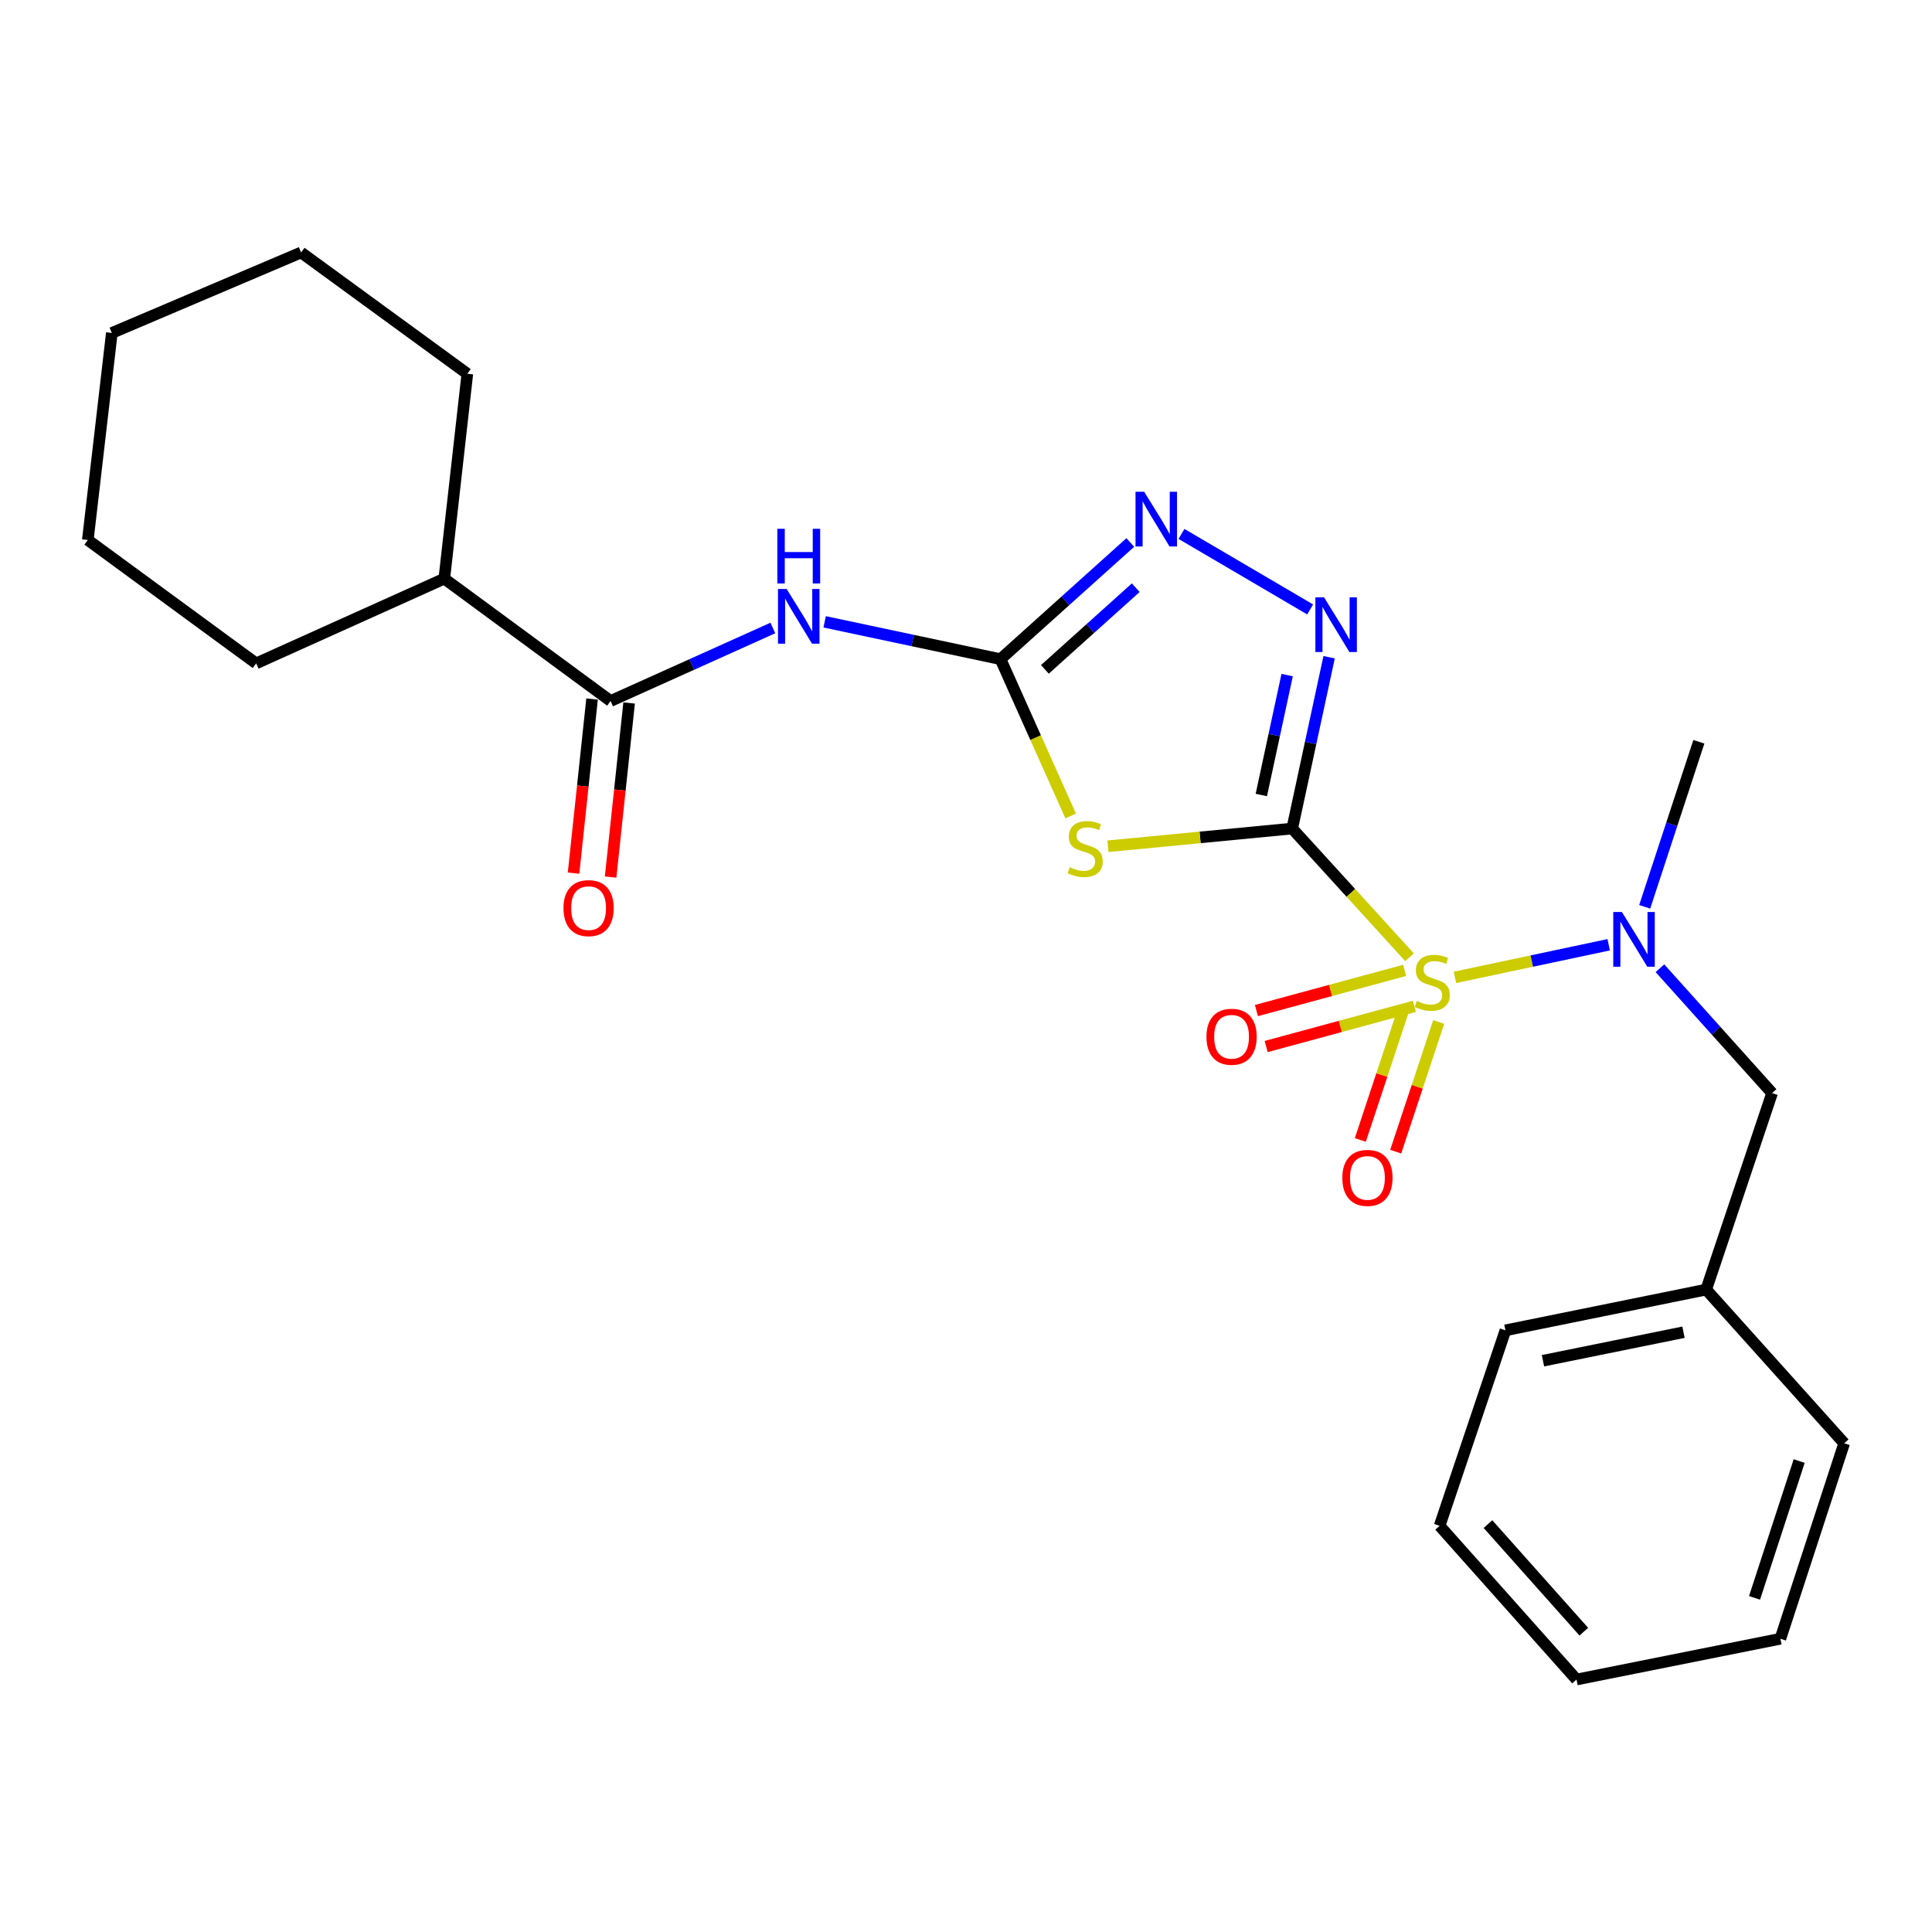 <?xml version='1.0' encoding='iso-8859-1'?>
<svg version='1.1' baseProfile='full'
              xmlns='http://www.w3.org/2000/svg'
                      xmlns:rdkit='http://www.rdkit.org/xml'
                      xmlns:xlink='http://www.w3.org/1999/xlink'
                  xml:space='preserve'
width='1000px' height='1000px' viewBox='0 0 1000 1000'>
<!-- END OF HEADER -->
<rect style='opacity:1.0;fill:#FFFFFF;stroke:none' width='1000' height='1000' x='0' y='0'> </rect>
<path class='bond-0' d='M 668.847,428.854 L 699.205,462.16' style='fill:none;fill-rule:evenodd;stroke:#000000;stroke-width:6px;stroke-linecap:butt;stroke-linejoin:miter;stroke-opacity:1' />
<path class='bond-0' d='M 699.205,462.16 L 729.563,495.467' style='fill:none;fill-rule:evenodd;stroke:#CCCC00;stroke-width:6px;stroke-linecap:butt;stroke-linejoin:miter;stroke-opacity:1' />
<path class='bond-1' d='M 668.847,428.854 L 621.156,433.438' style='fill:none;fill-rule:evenodd;stroke:#000000;stroke-width:6px;stroke-linecap:butt;stroke-linejoin:miter;stroke-opacity:1' />
<path class='bond-1' d='M 621.156,433.438 L 573.465,438.021' style='fill:none;fill-rule:evenodd;stroke:#CCCC00;stroke-width:6px;stroke-linecap:butt;stroke-linejoin:miter;stroke-opacity:1' />
<path class='bond-3' d='M 668.847,428.854 L 678.396,384.521' style='fill:none;fill-rule:evenodd;stroke:#000000;stroke-width:6px;stroke-linecap:butt;stroke-linejoin:miter;stroke-opacity:1' />
<path class='bond-3' d='M 678.396,384.521 L 687.945,340.189' style='fill:none;fill-rule:evenodd;stroke:#0000FF;stroke-width:6px;stroke-linecap:butt;stroke-linejoin:miter;stroke-opacity:1' />
<path class='bond-3' d='M 652.855,411.493 L 659.539,380.46' style='fill:none;fill-rule:evenodd;stroke:#000000;stroke-width:6px;stroke-linecap:butt;stroke-linejoin:miter;stroke-opacity:1' />
<path class='bond-3' d='M 659.539,380.46 L 666.224,349.427' style='fill:none;fill-rule:evenodd;stroke:#0000FF;stroke-width:6px;stroke-linecap:butt;stroke-linejoin:miter;stroke-opacity:1' />
<path class='bond-6' d='M 753.082,505.887 L 792.868,497.444' style='fill:none;fill-rule:evenodd;stroke:#CCCC00;stroke-width:6px;stroke-linecap:butt;stroke-linejoin:miter;stroke-opacity:1' />
<path class='bond-6' d='M 792.868,497.444 L 832.655,489.001' style='fill:none;fill-rule:evenodd;stroke:#0000FF;stroke-width:6px;stroke-linecap:butt;stroke-linejoin:miter;stroke-opacity:1' />
<path class='bond-8' d='M 727.038,502.263 L 688.679,512.663' style='fill:none;fill-rule:evenodd;stroke:#CCCC00;stroke-width:6px;stroke-linecap:butt;stroke-linejoin:miter;stroke-opacity:1' />
<path class='bond-8' d='M 688.679,512.663 L 650.321,523.063' style='fill:none;fill-rule:evenodd;stroke:#FF0000;stroke-width:6px;stroke-linecap:butt;stroke-linejoin:miter;stroke-opacity:1' />
<path class='bond-8' d='M 732.086,520.88 L 693.727,531.28' style='fill:none;fill-rule:evenodd;stroke:#CCCC00;stroke-width:6px;stroke-linecap:butt;stroke-linejoin:miter;stroke-opacity:1' />
<path class='bond-8' d='M 693.727,531.28 L 655.368,541.68' style='fill:none;fill-rule:evenodd;stroke:#FF0000;stroke-width:6px;stroke-linecap:butt;stroke-linejoin:miter;stroke-opacity:1' />
<path class='bond-9' d='M 726.361,522.891 L 715.232,556.464' style='fill:none;fill-rule:evenodd;stroke:#CCCC00;stroke-width:6px;stroke-linecap:butt;stroke-linejoin:miter;stroke-opacity:1' />
<path class='bond-9' d='M 715.232,556.464 L 704.102,590.038' style='fill:none;fill-rule:evenodd;stroke:#FF0000;stroke-width:6px;stroke-linecap:butt;stroke-linejoin:miter;stroke-opacity:1' />
<path class='bond-9' d='M 744.671,528.961 L 733.542,562.534' style='fill:none;fill-rule:evenodd;stroke:#CCCC00;stroke-width:6px;stroke-linecap:butt;stroke-linejoin:miter;stroke-opacity:1' />
<path class='bond-9' d='M 733.542,562.534 L 722.412,596.107' style='fill:none;fill-rule:evenodd;stroke:#FF0000;stroke-width:6px;stroke-linecap:butt;stroke-linejoin:miter;stroke-opacity:1' />
<path class='bond-2' d='M 554.177,422.349 L 536.02,381.766' style='fill:none;fill-rule:evenodd;stroke:#CCCC00;stroke-width:6px;stroke-linecap:butt;stroke-linejoin:miter;stroke-opacity:1' />
<path class='bond-2' d='M 536.02,381.766 L 517.864,341.183' style='fill:none;fill-rule:evenodd;stroke:#000000;stroke-width:6px;stroke-linecap:butt;stroke-linejoin:miter;stroke-opacity:1' />
<path class='bond-4' d='M 517.864,341.183 L 472.353,331.521' style='fill:none;fill-rule:evenodd;stroke:#000000;stroke-width:6px;stroke-linecap:butt;stroke-linejoin:miter;stroke-opacity:1' />
<path class='bond-4' d='M 472.353,331.521 L 426.842,321.858' style='fill:none;fill-rule:evenodd;stroke:#0000FF;stroke-width:6px;stroke-linecap:butt;stroke-linejoin:miter;stroke-opacity:1' />
<path class='bond-25' d='M 517.864,341.183 L 551.449,310.987' style='fill:none;fill-rule:evenodd;stroke:#000000;stroke-width:6px;stroke-linecap:butt;stroke-linejoin:miter;stroke-opacity:1' />
<path class='bond-25' d='M 551.449,310.987 L 585.033,280.791' style='fill:none;fill-rule:evenodd;stroke:#0000FF;stroke-width:6px;stroke-linecap:butt;stroke-linejoin:miter;stroke-opacity:1' />
<path class='bond-25' d='M 540.836,346.469 L 564.346,325.331' style='fill:none;fill-rule:evenodd;stroke:#000000;stroke-width:6px;stroke-linecap:butt;stroke-linejoin:miter;stroke-opacity:1' />
<path class='bond-25' d='M 564.346,325.331 L 587.855,304.194' style='fill:none;fill-rule:evenodd;stroke:#0000FF;stroke-width:6px;stroke-linecap:butt;stroke-linejoin:miter;stroke-opacity:1' />
<path class='bond-5' d='M 678.138,315.444 L 611.532,276.356' style='fill:none;fill-rule:evenodd;stroke:#0000FF;stroke-width:6px;stroke-linecap:butt;stroke-linejoin:miter;stroke-opacity:1' />
<path class='bond-7' d='M 400.023,325.046 L 358.033,343.944' style='fill:none;fill-rule:evenodd;stroke:#0000FF;stroke-width:6px;stroke-linecap:butt;stroke-linejoin:miter;stroke-opacity:1' />
<path class='bond-7' d='M 358.033,343.944 L 316.043,362.841' style='fill:none;fill-rule:evenodd;stroke:#000000;stroke-width:6px;stroke-linecap:butt;stroke-linejoin:miter;stroke-opacity:1' />
<path class='bond-10' d='M 859.177,501.151 L 888.204,533.464' style='fill:none;fill-rule:evenodd;stroke:#0000FF;stroke-width:6px;stroke-linecap:butt;stroke-linejoin:miter;stroke-opacity:1' />
<path class='bond-10' d='M 888.204,533.464 L 917.231,565.777' style='fill:none;fill-rule:evenodd;stroke:#000000;stroke-width:6px;stroke-linecap:butt;stroke-linejoin:miter;stroke-opacity:1' />
<path class='bond-14' d='M 851.293,469.367 L 865.31,426.649' style='fill:none;fill-rule:evenodd;stroke:#0000FF;stroke-width:6px;stroke-linecap:butt;stroke-linejoin:miter;stroke-opacity:1' />
<path class='bond-14' d='M 865.31,426.649 L 879.327,383.931' style='fill:none;fill-rule:evenodd;stroke:#000000;stroke-width:6px;stroke-linecap:butt;stroke-linejoin:miter;stroke-opacity:1' />
<path class='bond-11' d='M 306.452,361.821 L 301.661,406.875' style='fill:none;fill-rule:evenodd;stroke:#000000;stroke-width:6px;stroke-linecap:butt;stroke-linejoin:miter;stroke-opacity:1' />
<path class='bond-11' d='M 301.661,406.875 L 296.87,451.929' style='fill:none;fill-rule:evenodd;stroke:#FF0000;stroke-width:6px;stroke-linecap:butt;stroke-linejoin:miter;stroke-opacity:1' />
<path class='bond-11' d='M 325.633,363.861 L 320.842,408.915' style='fill:none;fill-rule:evenodd;stroke:#000000;stroke-width:6px;stroke-linecap:butt;stroke-linejoin:miter;stroke-opacity:1' />
<path class='bond-11' d='M 320.842,408.915 L 316.051,453.969' style='fill:none;fill-rule:evenodd;stroke:#FF0000;stroke-width:6px;stroke-linecap:butt;stroke-linejoin:miter;stroke-opacity:1' />
<path class='bond-12' d='M 316.043,362.841 L 229.969,299.507' style='fill:none;fill-rule:evenodd;stroke:#000000;stroke-width:6px;stroke-linecap:butt;stroke-linejoin:miter;stroke-opacity:1' />
<path class='bond-13' d='M 917.231,565.777 L 883.121,667.486' style='fill:none;fill-rule:evenodd;stroke:#000000;stroke-width:6px;stroke-linecap:butt;stroke-linejoin:miter;stroke-opacity:1' />
<path class='bond-15' d='M 229.969,299.507 L 132.579,343.37' style='fill:none;fill-rule:evenodd;stroke:#000000;stroke-width:6px;stroke-linecap:butt;stroke-linejoin:miter;stroke-opacity:1' />
<path class='bond-16' d='M 229.969,299.507 L 241.896,193.458' style='fill:none;fill-rule:evenodd;stroke:#000000;stroke-width:6px;stroke-linecap:butt;stroke-linejoin:miter;stroke-opacity:1' />
<path class='bond-17' d='M 883.121,667.486 L 779.215,688.576' style='fill:none;fill-rule:evenodd;stroke:#000000;stroke-width:6px;stroke-linecap:butt;stroke-linejoin:miter;stroke-opacity:1' />
<path class='bond-17' d='M 871.372,689.554 L 798.638,704.316' style='fill:none;fill-rule:evenodd;stroke:#000000;stroke-width:6px;stroke-linecap:butt;stroke-linejoin:miter;stroke-opacity:1' />
<path class='bond-18' d='M 883.121,667.486 L 954.545,747.044' style='fill:none;fill-rule:evenodd;stroke:#000000;stroke-width:6px;stroke-linecap:butt;stroke-linejoin:miter;stroke-opacity:1' />
<path class='bond-20' d='M 132.579,343.37 L 45.455,279.5' style='fill:none;fill-rule:evenodd;stroke:#000000;stroke-width:6px;stroke-linecap:butt;stroke-linejoin:miter;stroke-opacity:1' />
<path class='bond-19' d='M 241.896,193.458 L 155.855,130.682' style='fill:none;fill-rule:evenodd;stroke:#000000;stroke-width:6px;stroke-linecap:butt;stroke-linejoin:miter;stroke-opacity:1' />
<path class='bond-22' d='M 779.215,688.576 L 745.137,789.771' style='fill:none;fill-rule:evenodd;stroke:#000000;stroke-width:6px;stroke-linecap:butt;stroke-linejoin:miter;stroke-opacity:1' />
<path class='bond-21' d='M 954.545,747.044 L 921.528,848.218' style='fill:none;fill-rule:evenodd;stroke:#000000;stroke-width:6px;stroke-linecap:butt;stroke-linejoin:miter;stroke-opacity:1' />
<path class='bond-21' d='M 931.255,756.236 L 908.143,827.057' style='fill:none;fill-rule:evenodd;stroke:#000000;stroke-width:6px;stroke-linecap:butt;stroke-linejoin:miter;stroke-opacity:1' />
<path class='bond-24' d='M 155.855,130.682 L 57.886,172.347' style='fill:none;fill-rule:evenodd;stroke:#000000;stroke-width:6px;stroke-linecap:butt;stroke-linejoin:miter;stroke-opacity:1' />
<path class='bond-27' d='M 45.455,279.5 L 57.886,172.347' style='fill:none;fill-rule:evenodd;stroke:#000000;stroke-width:6px;stroke-linecap:butt;stroke-linejoin:miter;stroke-opacity:1' />
<path class='bond-23' d='M 921.528,848.218 L 816.004,869.318' style='fill:none;fill-rule:evenodd;stroke:#000000;stroke-width:6px;stroke-linecap:butt;stroke-linejoin:miter;stroke-opacity:1' />
<path class='bond-26' d='M 745.137,789.771 L 816.004,869.318' style='fill:none;fill-rule:evenodd;stroke:#000000;stroke-width:6px;stroke-linecap:butt;stroke-linejoin:miter;stroke-opacity:1' />
<path class='bond-26' d='M 770.17,788.871 L 819.777,844.555' style='fill:none;fill-rule:evenodd;stroke:#000000;stroke-width:6px;stroke-linecap:butt;stroke-linejoin:miter;stroke-opacity:1' />
<path  class='atom-1' d='M 733.333 518.1
Q 733.653 518.22, 734.973 518.78
Q 736.293 519.34, 737.733 519.7
Q 739.213 520.02, 740.653 520.02
Q 743.333 520.02, 744.893 518.74
Q 746.453 517.42, 746.453 515.14
Q 746.453 513.58, 745.653 512.62
Q 744.893 511.66, 743.693 511.14
Q 742.493 510.62, 740.493 510.02
Q 737.973 509.26, 736.453 508.54
Q 734.973 507.82, 733.893 506.3
Q 732.853 504.78, 732.853 502.22
Q 732.853 498.66, 735.253 496.46
Q 737.693 494.26, 742.493 494.26
Q 745.773 494.26, 749.493 495.82
L 748.573 498.9
Q 745.173 497.5, 742.613 497.5
Q 739.853 497.5, 738.333 498.66
Q 736.813 499.78, 736.853 501.74
Q 736.853 503.26, 737.613 504.18
Q 738.413 505.1, 739.533 505.62
Q 740.693 506.14, 742.613 506.74
Q 745.173 507.54, 746.693 508.34
Q 748.213 509.14, 749.293 510.78
Q 750.413 512.38, 750.413 515.14
Q 750.413 519.06, 747.773 521.18
Q 745.173 523.26, 740.813 523.26
Q 738.293 523.26, 736.373 522.7
Q 734.493 522.18, 732.253 521.26
L 733.333 518.1
' fill='#CCCC00'/>
<path  class='atom-2' d='M 553.694 448.872
Q 554.014 448.992, 555.334 449.552
Q 556.654 450.112, 558.094 450.472
Q 559.574 450.792, 561.014 450.792
Q 563.694 450.792, 565.254 449.512
Q 566.814 448.192, 566.814 445.912
Q 566.814 444.352, 566.014 443.392
Q 565.254 442.432, 564.054 441.912
Q 562.854 441.392, 560.854 440.792
Q 558.334 440.032, 556.814 439.312
Q 555.334 438.592, 554.254 437.072
Q 553.214 435.552, 553.214 432.992
Q 553.214 429.432, 555.614 427.232
Q 558.054 425.032, 562.854 425.032
Q 566.134 425.032, 569.854 426.592
L 568.934 429.672
Q 565.534 428.272, 562.974 428.272
Q 560.214 428.272, 558.694 429.432
Q 557.174 430.552, 557.214 432.512
Q 557.214 434.032, 557.974 434.952
Q 558.774 435.872, 559.894 436.392
Q 561.054 436.912, 562.974 437.512
Q 565.534 438.312, 567.054 439.112
Q 568.574 439.912, 569.654 441.552
Q 570.774 443.152, 570.774 445.912
Q 570.774 449.832, 568.134 451.952
Q 565.534 454.032, 561.174 454.032
Q 558.654 454.032, 556.734 453.472
Q 554.854 452.952, 552.614 452.032
L 553.694 448.872
' fill='#CCCC00'/>
<path  class='atom-4' d='M 685.317 309.17
L 694.597 324.17
Q 695.517 325.65, 696.997 328.33
Q 698.477 331.01, 698.557 331.17
L 698.557 309.17
L 702.317 309.17
L 702.317 337.49
L 698.437 337.49
L 688.477 321.09
Q 687.317 319.17, 686.077 316.97
Q 684.877 314.77, 684.517 314.09
L 684.517 337.49
L 680.837 337.49
L 680.837 309.17
L 685.317 309.17
' fill='#0000FF'/>
<path  class='atom-5' d='M 407.173 304.851
L 416.453 319.851
Q 417.373 321.331, 418.853 324.011
Q 420.333 326.691, 420.413 326.851
L 420.413 304.851
L 424.173 304.851
L 424.173 333.171
L 420.293 333.171
L 410.333 316.771
Q 409.173 314.851, 407.933 312.651
Q 406.733 310.451, 406.373 309.771
L 406.373 333.171
L 402.693 333.171
L 402.693 304.851
L 407.173 304.851
' fill='#0000FF'/>
<path  class='atom-5' d='M 402.353 273.699
L 406.193 273.699
L 406.193 285.739
L 420.673 285.739
L 420.673 273.699
L 424.513 273.699
L 424.513 302.019
L 420.673 302.019
L 420.673 288.939
L 406.193 288.939
L 406.193 302.019
L 402.353 302.019
L 402.353 273.699
' fill='#0000FF'/>
<path  class='atom-6' d='M 592.223 254.538
L 601.503 269.538
Q 602.423 271.018, 603.903 273.698
Q 605.383 276.378, 605.463 276.538
L 605.463 254.538
L 609.223 254.538
L 609.223 282.858
L 605.343 282.858
L 595.383 266.458
Q 594.223 264.538, 592.983 262.338
Q 591.783 260.138, 591.423 259.458
L 591.423 282.858
L 587.743 282.858
L 587.743 254.538
L 592.223 254.538
' fill='#0000FF'/>
<path  class='atom-7' d='M 839.504 472.059
L 848.784 487.059
Q 849.704 488.539, 851.184 491.219
Q 852.664 493.899, 852.744 494.059
L 852.744 472.059
L 856.504 472.059
L 856.504 500.379
L 852.624 500.379
L 842.664 483.979
Q 841.504 482.059, 840.264 479.859
Q 839.064 477.659, 838.704 476.979
L 838.704 500.379
L 835.024 500.379
L 835.024 472.059
L 839.504 472.059
' fill='#0000FF'/>
<path  class='atom-9' d='M 624.459 536.623
Q 624.459 529.823, 627.819 526.023
Q 631.179 522.223, 637.459 522.223
Q 643.739 522.223, 647.099 526.023
Q 650.459 529.823, 650.459 536.623
Q 650.459 543.503, 647.059 547.423
Q 643.659 551.303, 637.459 551.303
Q 631.219 551.303, 627.819 547.423
Q 624.459 543.543, 624.459 536.623
M 637.459 548.103
Q 641.779 548.103, 644.099 545.223
Q 646.459 542.303, 646.459 536.623
Q 646.459 531.063, 644.099 528.263
Q 641.779 525.423, 637.459 525.423
Q 633.139 525.423, 630.779 528.223
Q 628.459 531.023, 628.459 536.623
Q 628.459 542.343, 630.779 545.223
Q 633.139 548.103, 637.459 548.103
' fill='#FF0000'/>
<path  class='atom-10' d='M 694.78 609.676
Q 694.78 602.876, 698.14 599.076
Q 701.5 595.276, 707.78 595.276
Q 714.06 595.276, 717.42 599.076
Q 720.78 602.876, 720.78 609.676
Q 720.78 616.556, 717.38 620.476
Q 713.98 624.356, 707.78 624.356
Q 701.54 624.356, 698.14 620.476
Q 694.78 616.596, 694.78 609.676
M 707.78 621.156
Q 712.1 621.156, 714.42 618.276
Q 716.78 615.356, 716.78 609.676
Q 716.78 604.116, 714.42 601.316
Q 712.1 598.476, 707.78 598.476
Q 703.46 598.476, 701.1 601.276
Q 698.78 604.076, 698.78 609.676
Q 698.78 615.396, 701.1 618.276
Q 703.46 621.156, 707.78 621.156
' fill='#FF0000'/>
<path  class='atom-12' d='M 291.651 470.042
Q 291.651 463.242, 295.011 459.442
Q 298.371 455.642, 304.651 455.642
Q 310.931 455.642, 314.291 459.442
Q 317.651 463.242, 317.651 470.042
Q 317.651 476.922, 314.251 480.842
Q 310.851 484.722, 304.651 484.722
Q 298.411 484.722, 295.011 480.842
Q 291.651 476.962, 291.651 470.042
M 304.651 481.522
Q 308.971 481.522, 311.291 478.642
Q 313.651 475.722, 313.651 470.042
Q 313.651 464.482, 311.291 461.682
Q 308.971 458.842, 304.651 458.842
Q 300.331 458.842, 297.971 461.642
Q 295.651 464.442, 295.651 470.042
Q 295.651 475.762, 297.971 478.642
Q 300.331 481.522, 304.651 481.522
' fill='#FF0000'/>
</svg>
